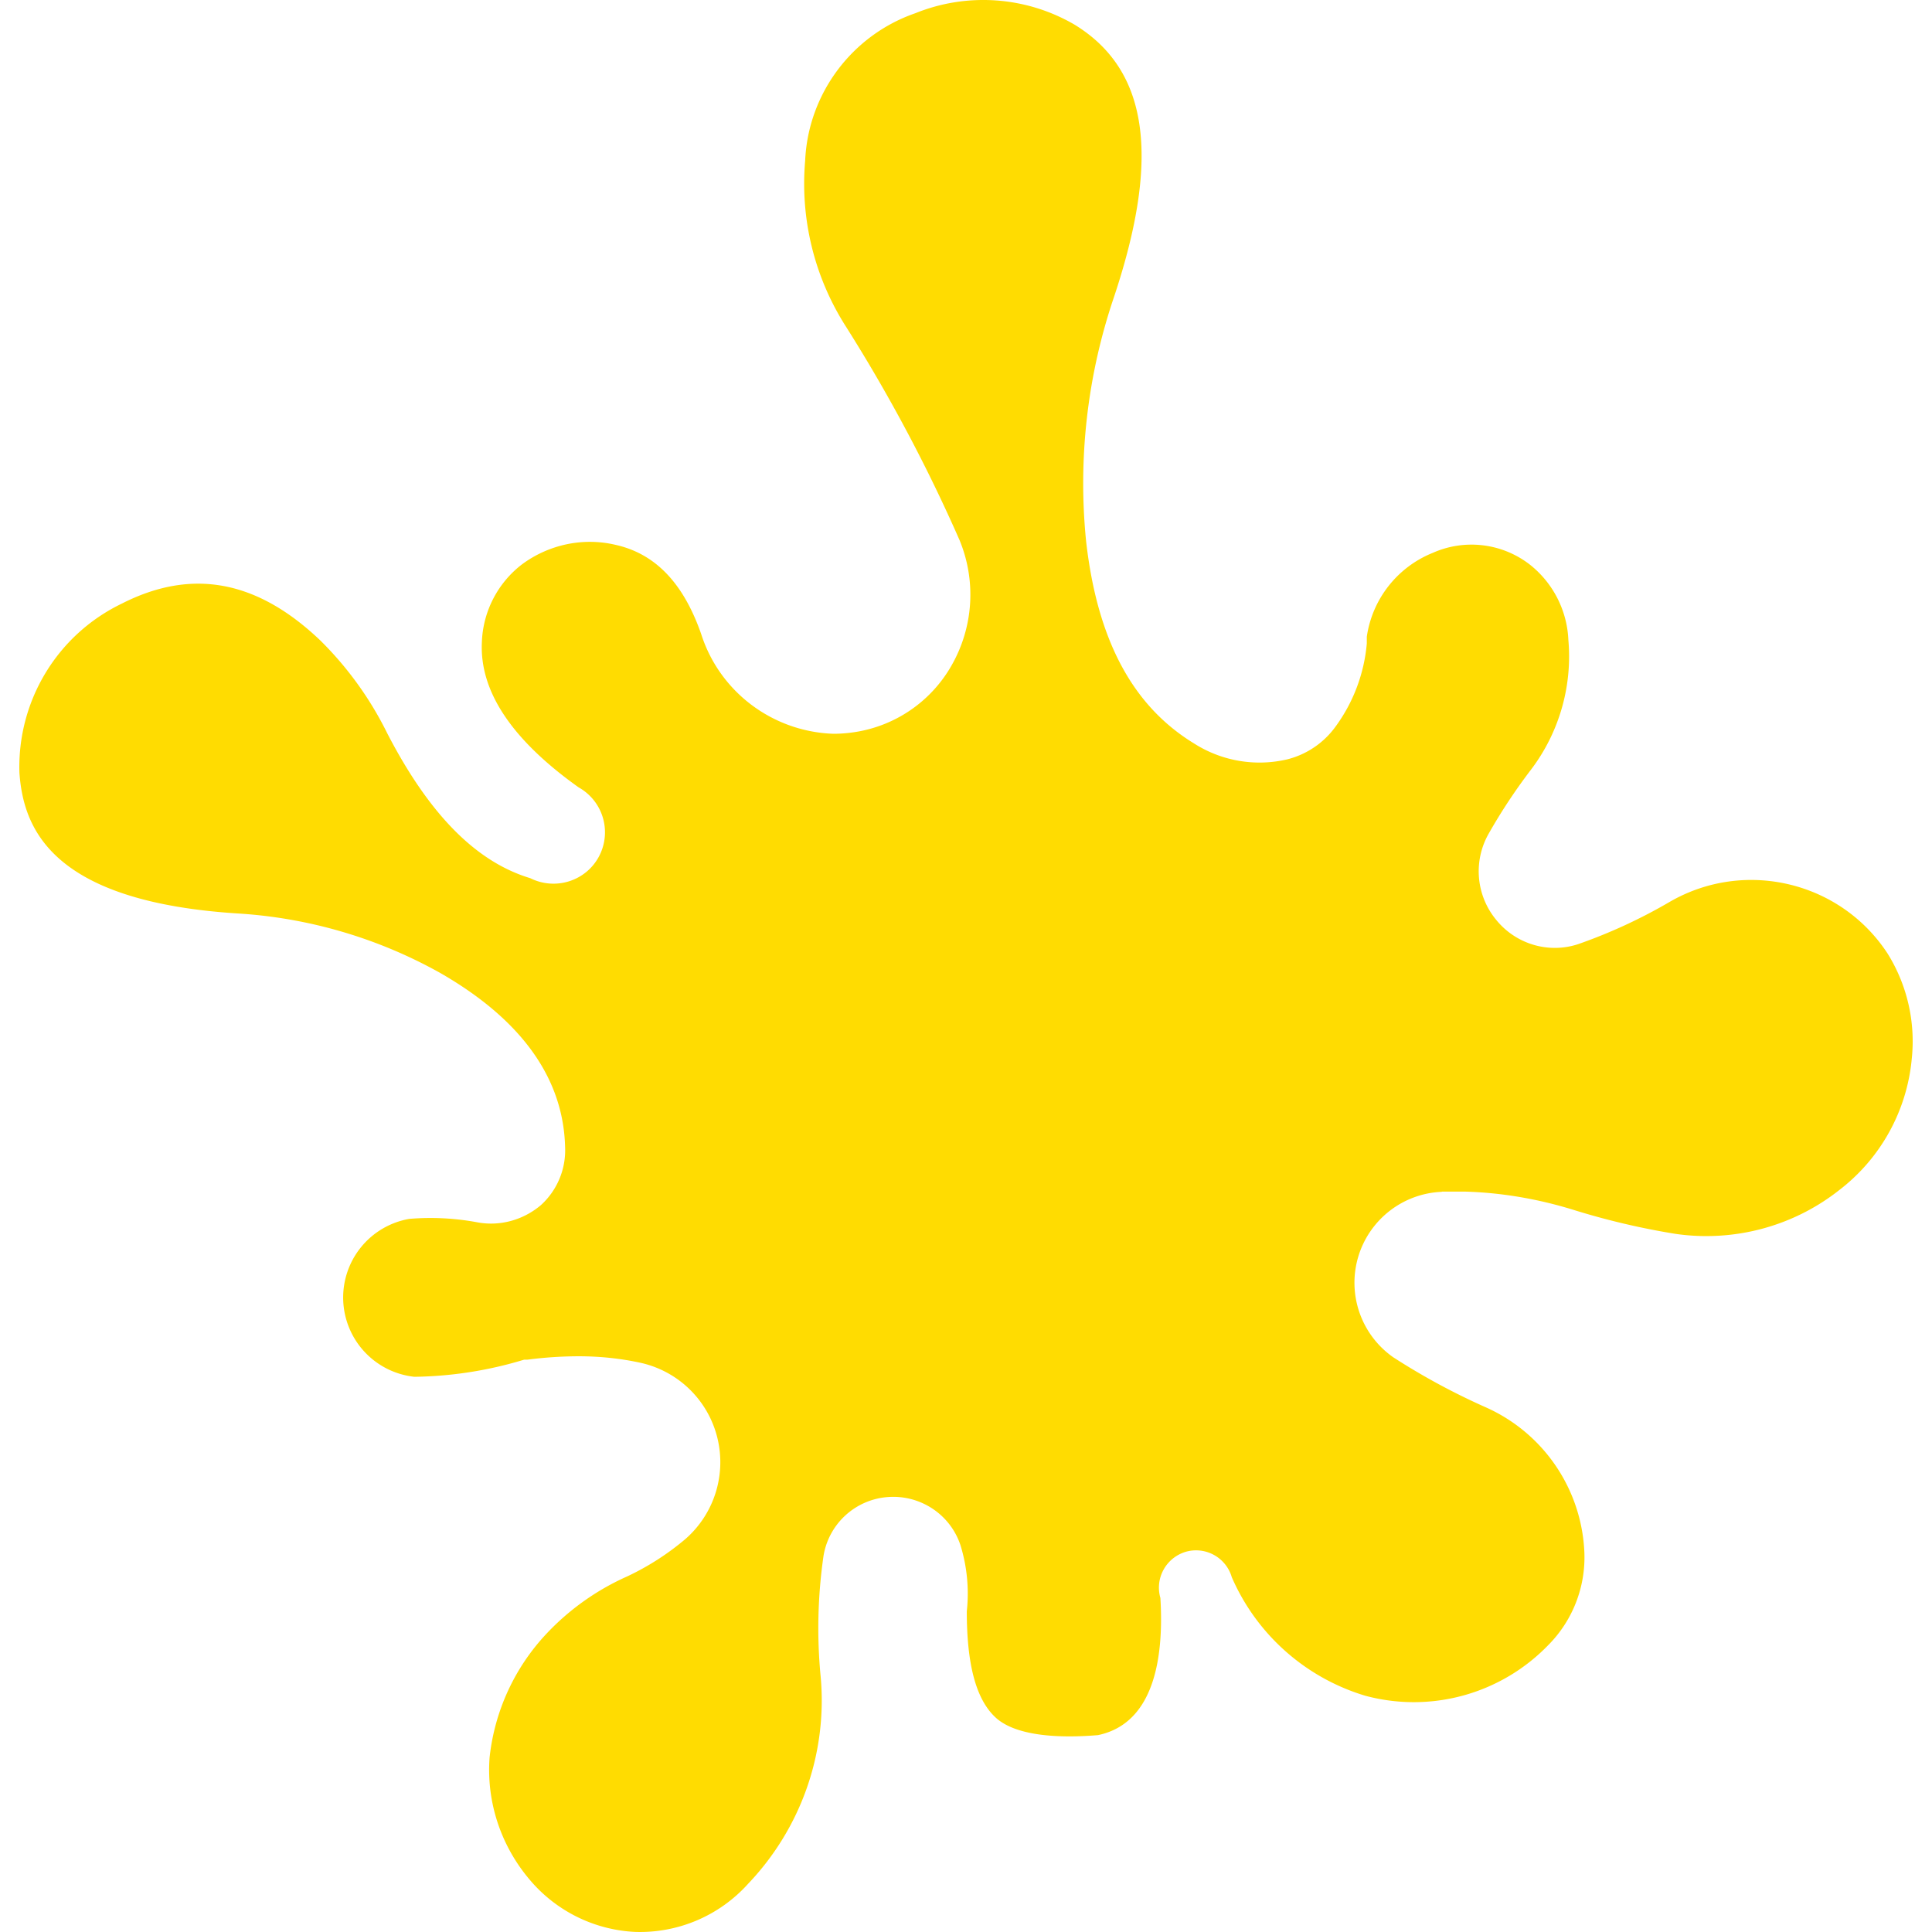 <svg xmlns="http://www.w3.org/2000/svg" width="200" height="200" fill="none"><g clip-path="url(#a)"><path fill="#FFDC01" d="M149.282 123.353h2.304c3.808.1 7.591.75 11.248 1.875a76.593 76.593 0 0 0 10.597 2.499c6.037.875 12.174-.749 16.959-4.524a19.367 19.367 0 0 0 7.515-13.598 17.197 17.197 0 0 0-2.505-10.898c-4.885-7.474-14.805-9.824-22.545-5.35a54.23 54.23 0 0 1-9.47 4.375c-3.081 1.025-6.463 0-8.492-2.5a7.88 7.88 0 0 1-.776-8.948 58.257 58.257 0 0 1 4.383-6.624 19.388 19.388 0 0 0 3.858-13.398 10.518 10.518 0 0 0-4.033-7.849 9.859 9.859 0 0 0-10.02-1.175 11.077 11.077 0 0 0-6.814 8.674v.7a17.062 17.062 0 0 1-3.231 8.599 8.823 8.823 0 0 1-5.011 3.399 12.59 12.59 0 0 1-9.644-1.65c-6.388-3.9-10.02-10.748-11.173-20.946a59.956 59.956 0 0 1 2.881-25.247c4.86-14.572 3.557-23.546-4.083-28.22a18.762 18.762 0 0 0-16.484-1.175C88.183 3.646 83.65 9.72 83.349 16.645a27.47 27.47 0 0 0 4.259 17.222 167.425 167.425 0 0 1 11.724 22.047 14.774 14.774 0 0 1-.827 12.972 13.94 13.94 0 0 1-10.17 6.924c-.702.1-1.378.15-2.08.15-6.288-.225-11.774-4.349-13.677-10.348-1.854-5.3-4.785-8.324-8.919-9.224-3.356-.774-6.888 0-9.644 2.05a10.627 10.627 0 0 0-4.133 8.074c-.226 5 3.006 9.998 10.02 14.998a5.33 5.33 0 0 1 2.104 7.148c-1.352 2.55-4.509 3.55-7.114 2.25-5.637-1.7-10.471-6.624-14.805-14.998a35.608 35.608 0 0 0-6.94-9.623c-6.537-6.224-13.276-7.499-20.54-3.8-6.69 3.225-10.823 10.074-10.597 17.498.4 5.649 3.156 13.323 22.545 14.573a49.09 49.09 0 0 1 20.993 6.149c8.417 4.824 12.776 10.898 12.951 18.047a7.66 7.66 0 0 1-2.505 5.999c-1.829 1.55-4.259 2.225-6.613 1.775a26.402 26.402 0 0 0-7.015-.35 8.264 8.264 0 0 0-6.838 8.398 8.258 8.258 0 0 0 7.364 7.949c3.858-.05 7.691-.65 11.373-1.775h.351a41.584 41.584 0 0 1 5.286-.349c2.204 0 4.384.225 6.513.699a10.53 10.53 0 0 1 7.841 7.724 10.56 10.56 0 0 1-3.307 10.499 27.326 27.326 0 0 1-6.037 3.874 25.94 25.94 0 0 0-8.292 5.874 22.176 22.176 0 0 0-5.937 12.848c-.35 4.674 1.203 9.274 4.284 12.823a15.218 15.218 0 0 0 10.772 5.249 15.056 15.056 0 0 0 11.698-4.974c5.486-5.749 8.242-13.573 7.516-21.472-.401-4.149-.301-8.348.3-12.498a7.291 7.291 0 0 1 6.664-6.074c3.356-.25 6.463 1.8 7.515 5 .676 2.199.902 4.524.651 6.824 0 5.449.927 9.098 2.981 10.998 2.054 1.9 6.438 2.174 10.597 1.825 5.987-1.25 6.814-8.399 6.463-14.198a3.845 3.845 0 0 1 .325-2.925 3.896 3.896 0 0 1 2.28-1.85 3.853 3.853 0 0 1 4.785 2.625 21.959 21.959 0 0 0 13.828 12.273 19.345 19.345 0 0 0 18.888-5.199 12.884 12.884 0 0 0 3.783-9.649 17.227 17.227 0 0 0-10.171-14.997 69.995 69.995 0 0 1-9.619-5.199 9.418 9.418 0 0 1-3.633-10.349 9.428 9.428 0 0 1 8.643-6.774l.05-.025Z"/></g><defs><clipPath id="a"><path fill="#fff" d="M0 0h200v200H0z"/></clipPath></defs></svg>